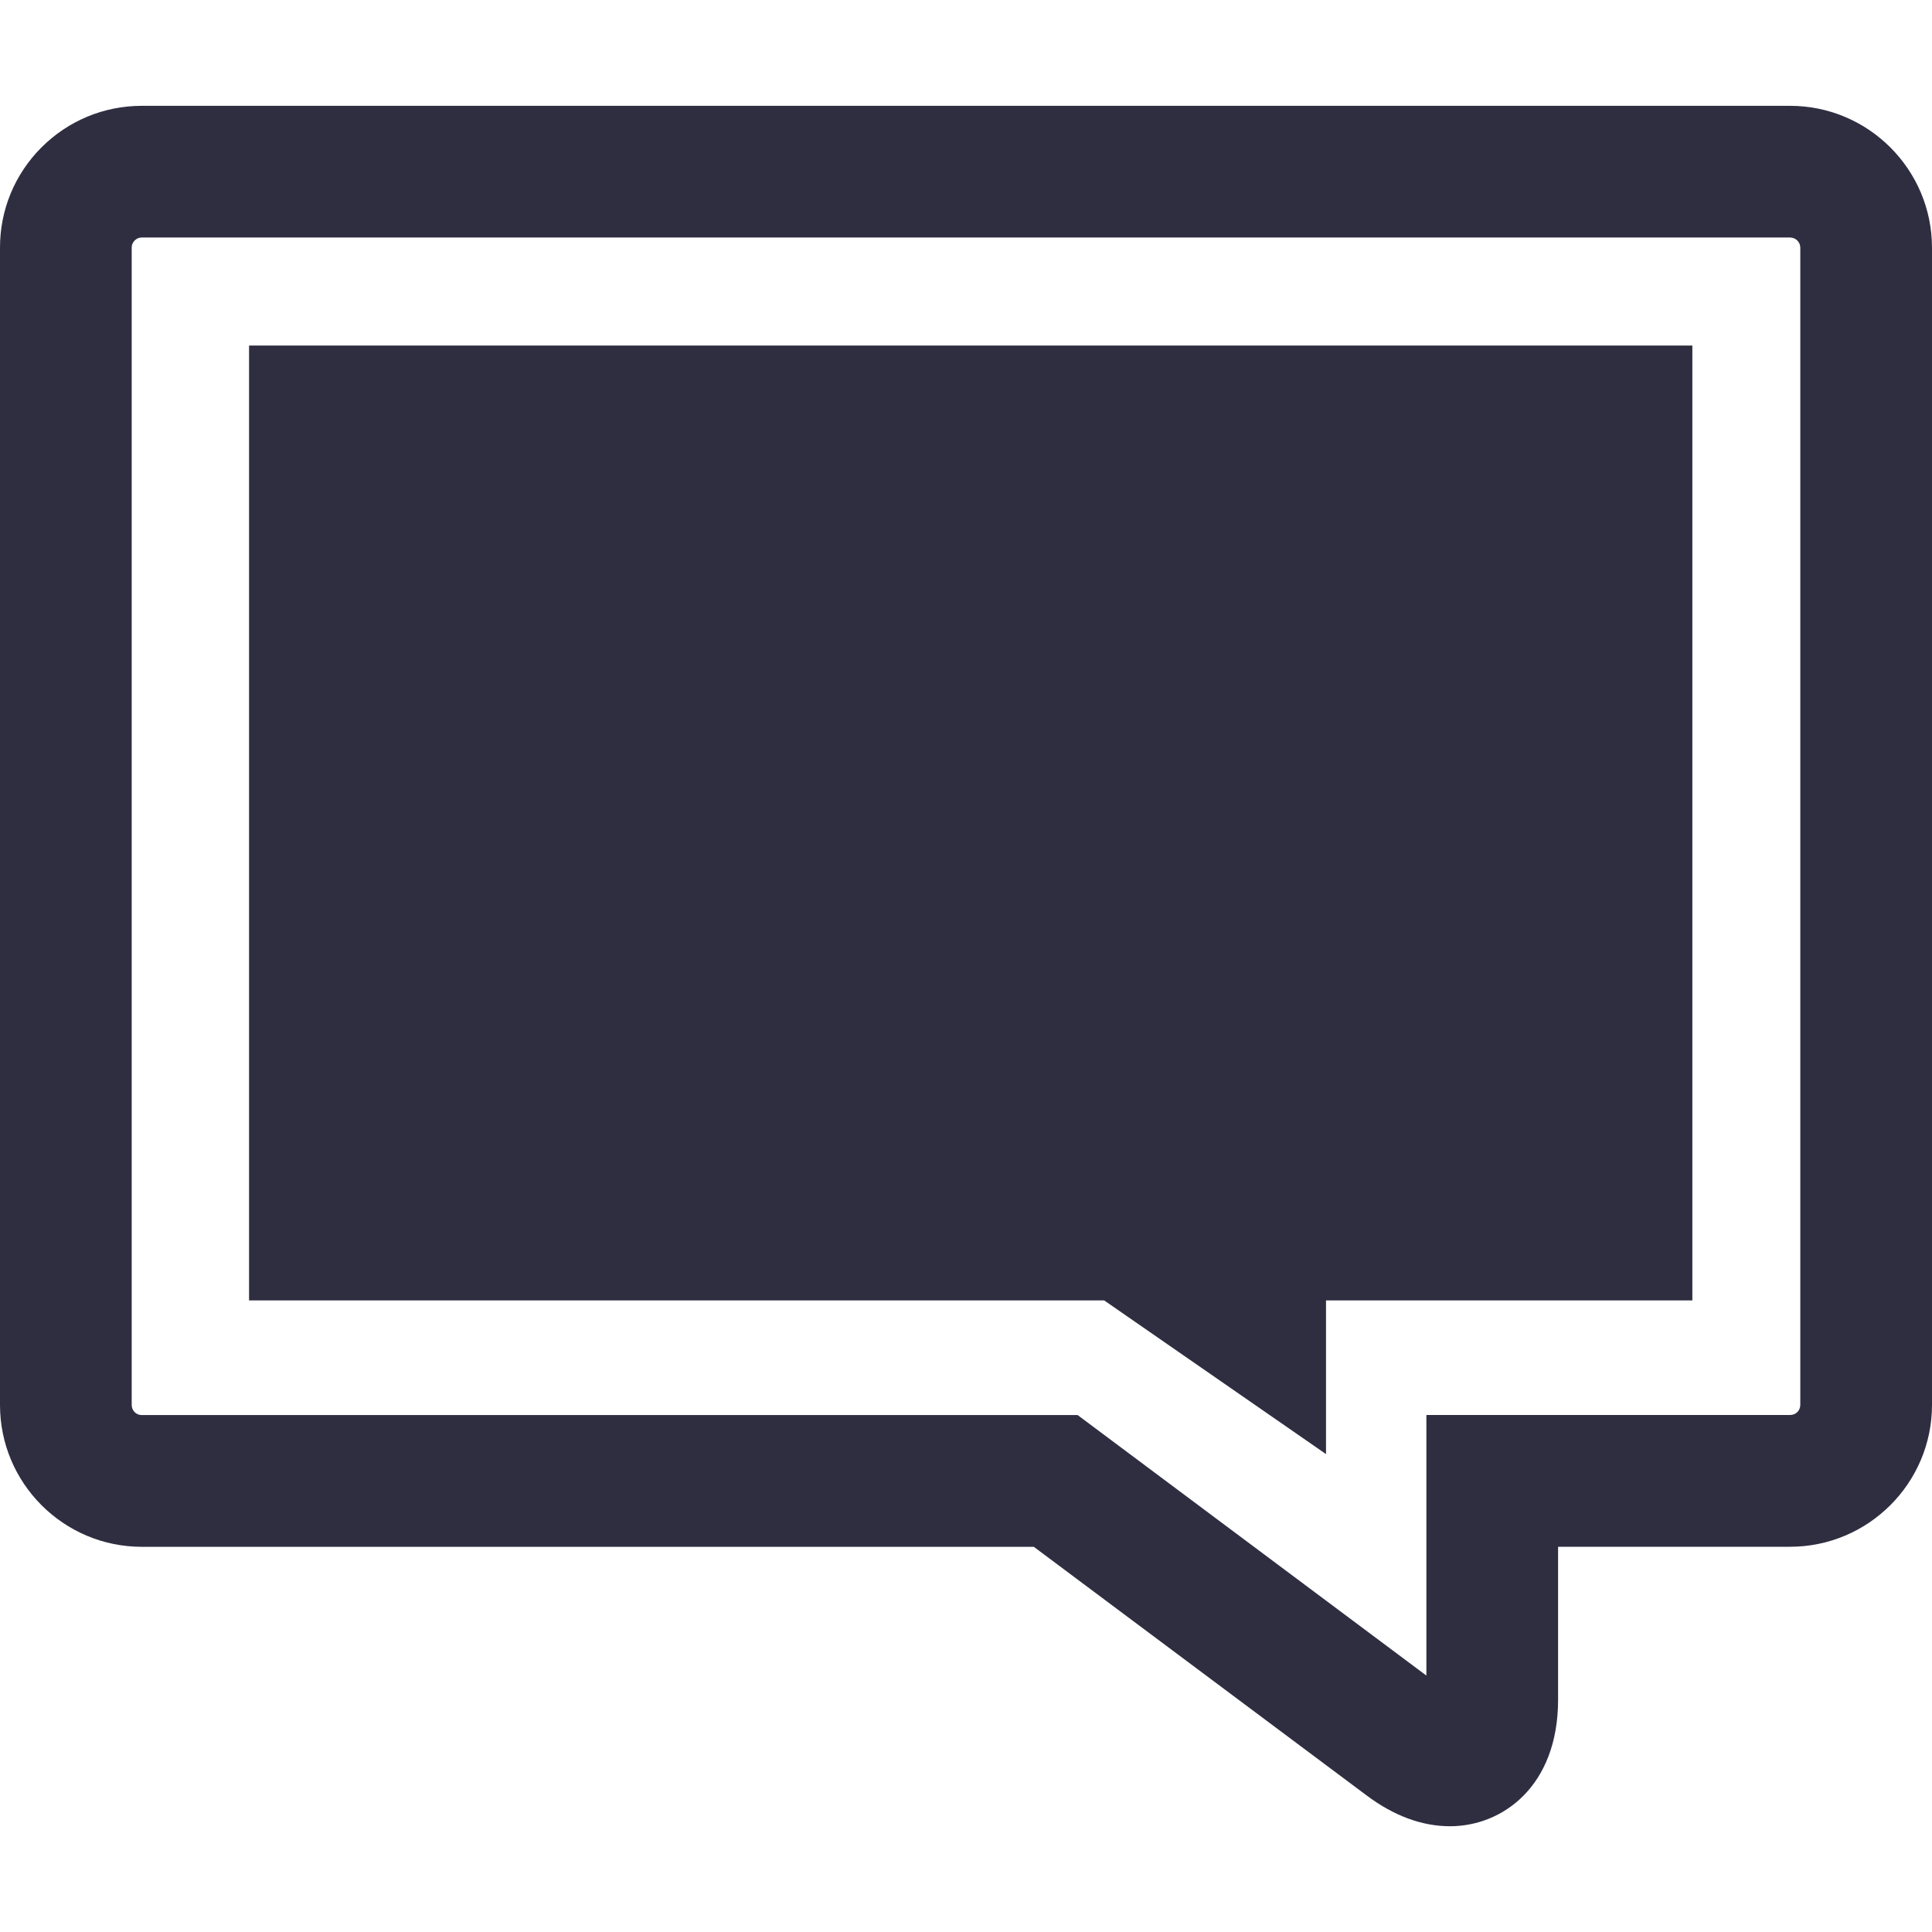 <?xml version="1.0" encoding="UTF-8"?> <svg xmlns="http://www.w3.org/2000/svg" xmlns:xlink="http://www.w3.org/1999/xlink" version="1.1" id="Capa_1" x="0px" y="0px" viewBox="0 0 29.338 29.338" style="enable-background:new 0 0 29.338 29.338;" xml:space="preserve"><g><path style="fill: rgb(47, 46, 65);" d="M27.183,1.607H2.155c-0.577,0-1.118,0.225-1.526,0.632C0.223,2.647-0.001,3.188,0,3.763v17.572 c0,1.188,0.965,2.154,2.155,2.154h13.544l5.056,3.777c0.414,0.31,0.84,0.466,1.265,0.466c0.79,0,1.64-0.602,1.64-1.922v-2.322 h3.523c1.188,0,2.155-0.967,2.155-2.154V3.762C29.338,2.574,28.371,1.607,27.183,1.607z M27.338,21.333 c0,0.087-0.068,0.154-0.155,0.154H21.66v3.957l-5.296-3.956h-0.332H2.151C2.068,21.489,2,21.42,2,21.335V3.761 c0-0.053,0.024-0.088,0.045-0.109c0.02-0.021,0.056-0.045,0.11-0.045h25.028c0.086,0,0.155,0.069,0.155,0.155 C27.338,3.762,27.338,21.333,27.338,21.333z M3.782,5.247h21.917v14.5h-5.563v2.334l-3.369-2.334H3.782V5.247z" fill="#010002"></path></g></svg> 
